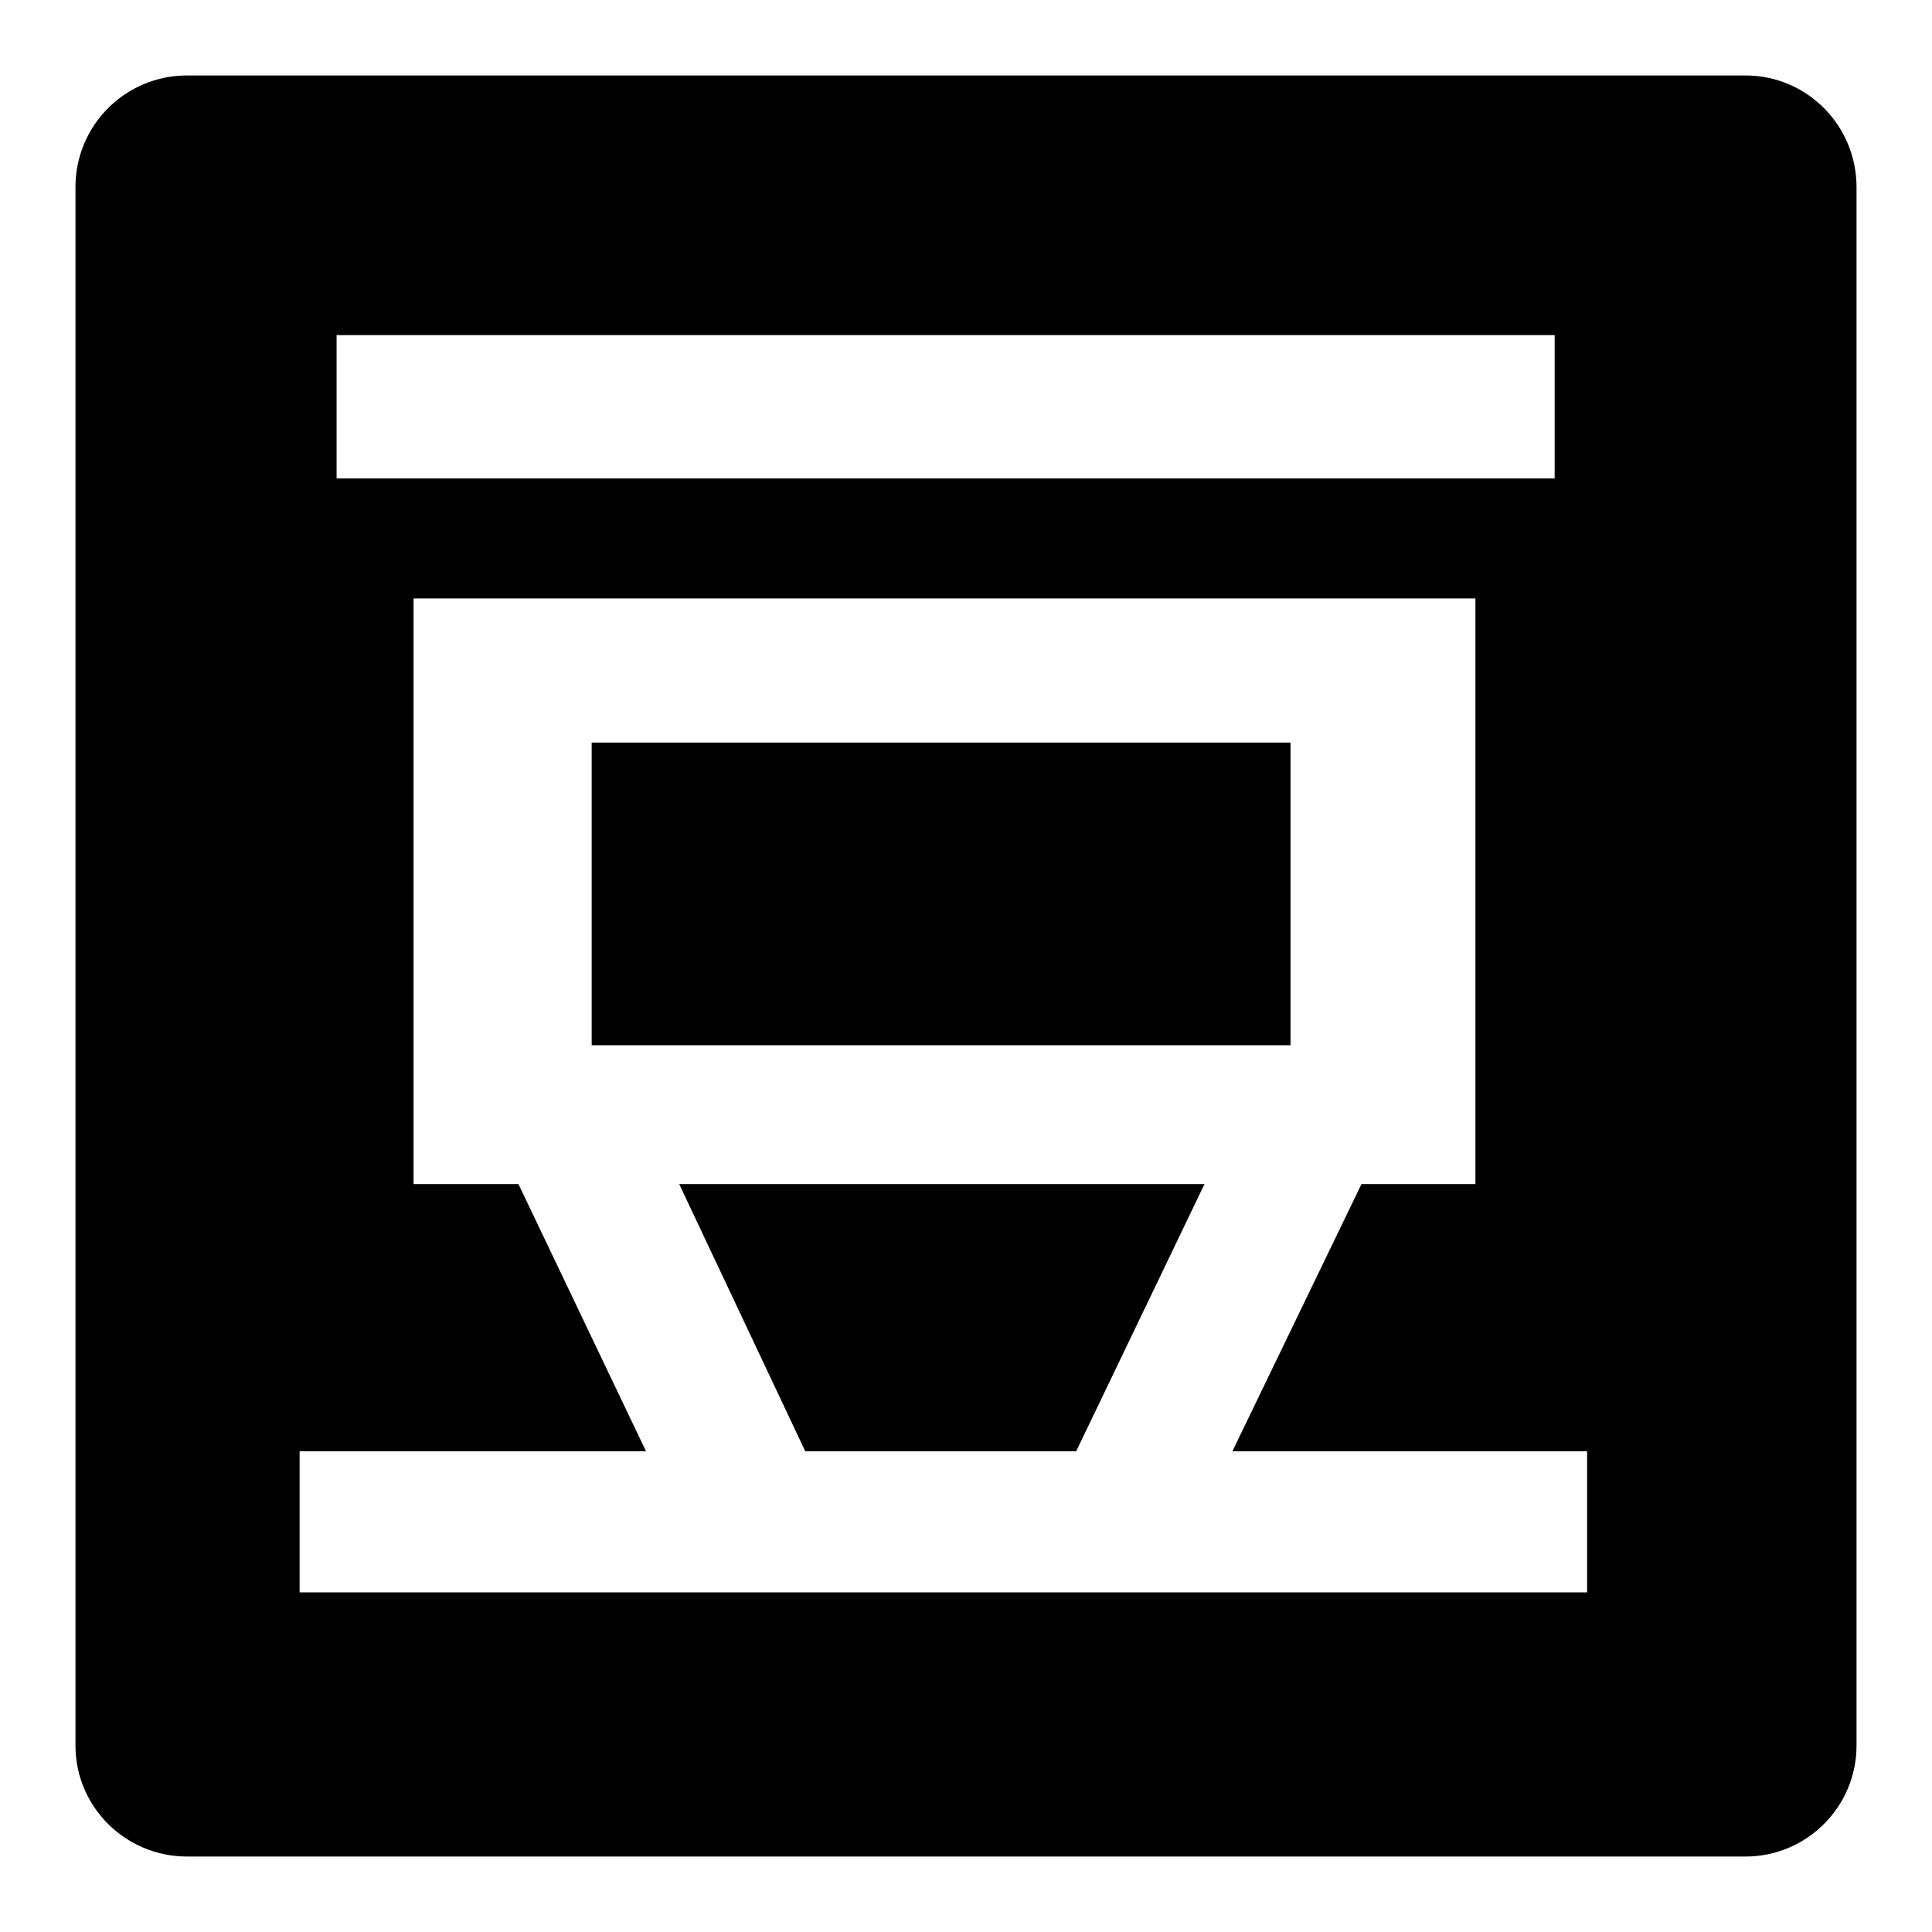 <?xml version="1.0" encoding="utf-8"?>
<!-- Svg Vector Icons : http://www.onlinewebfonts.com/icon -->
<!DOCTYPE svg PUBLIC "-//W3C//DTD SVG 1.1//EN" "http://www.w3.org/Graphics/SVG/1.1/DTD/svg11.dtd">
<svg version="1.1" xmlns="http://www.w3.org/2000/svg" xmlns:xlink="http://www.w3.org/1999/xlink" x="0px" y="0px" viewBox="0 0 256 256" enable-background="new 0 0 256 256" xml:space="preserve">
<g><g><path fill="#000000" d="M231.3,10c8.1,0,14.7,6.6,14.7,14.8v206.5c0,8.1-6.6,14.7-14.7,14.7H24.8c-8.2,0-14.8-6.6-14.8-14.7V24.8C10,16.6,16.6,10,24.8,10H231.3z M44.6,44.4v19H206v-19H44.6z M54.8,79.3v77.6h13.9l16.9,35.4H39.7V211h170.6v-18.7h-47l17.1-35.4h15.1V79.3H54.8z M171,98.4v40.1H78.4V98.4H171z M142.6,192.3h-35.9l-16.7-35.4h69.6L142.6,192.3z"/></g></g>
</svg>